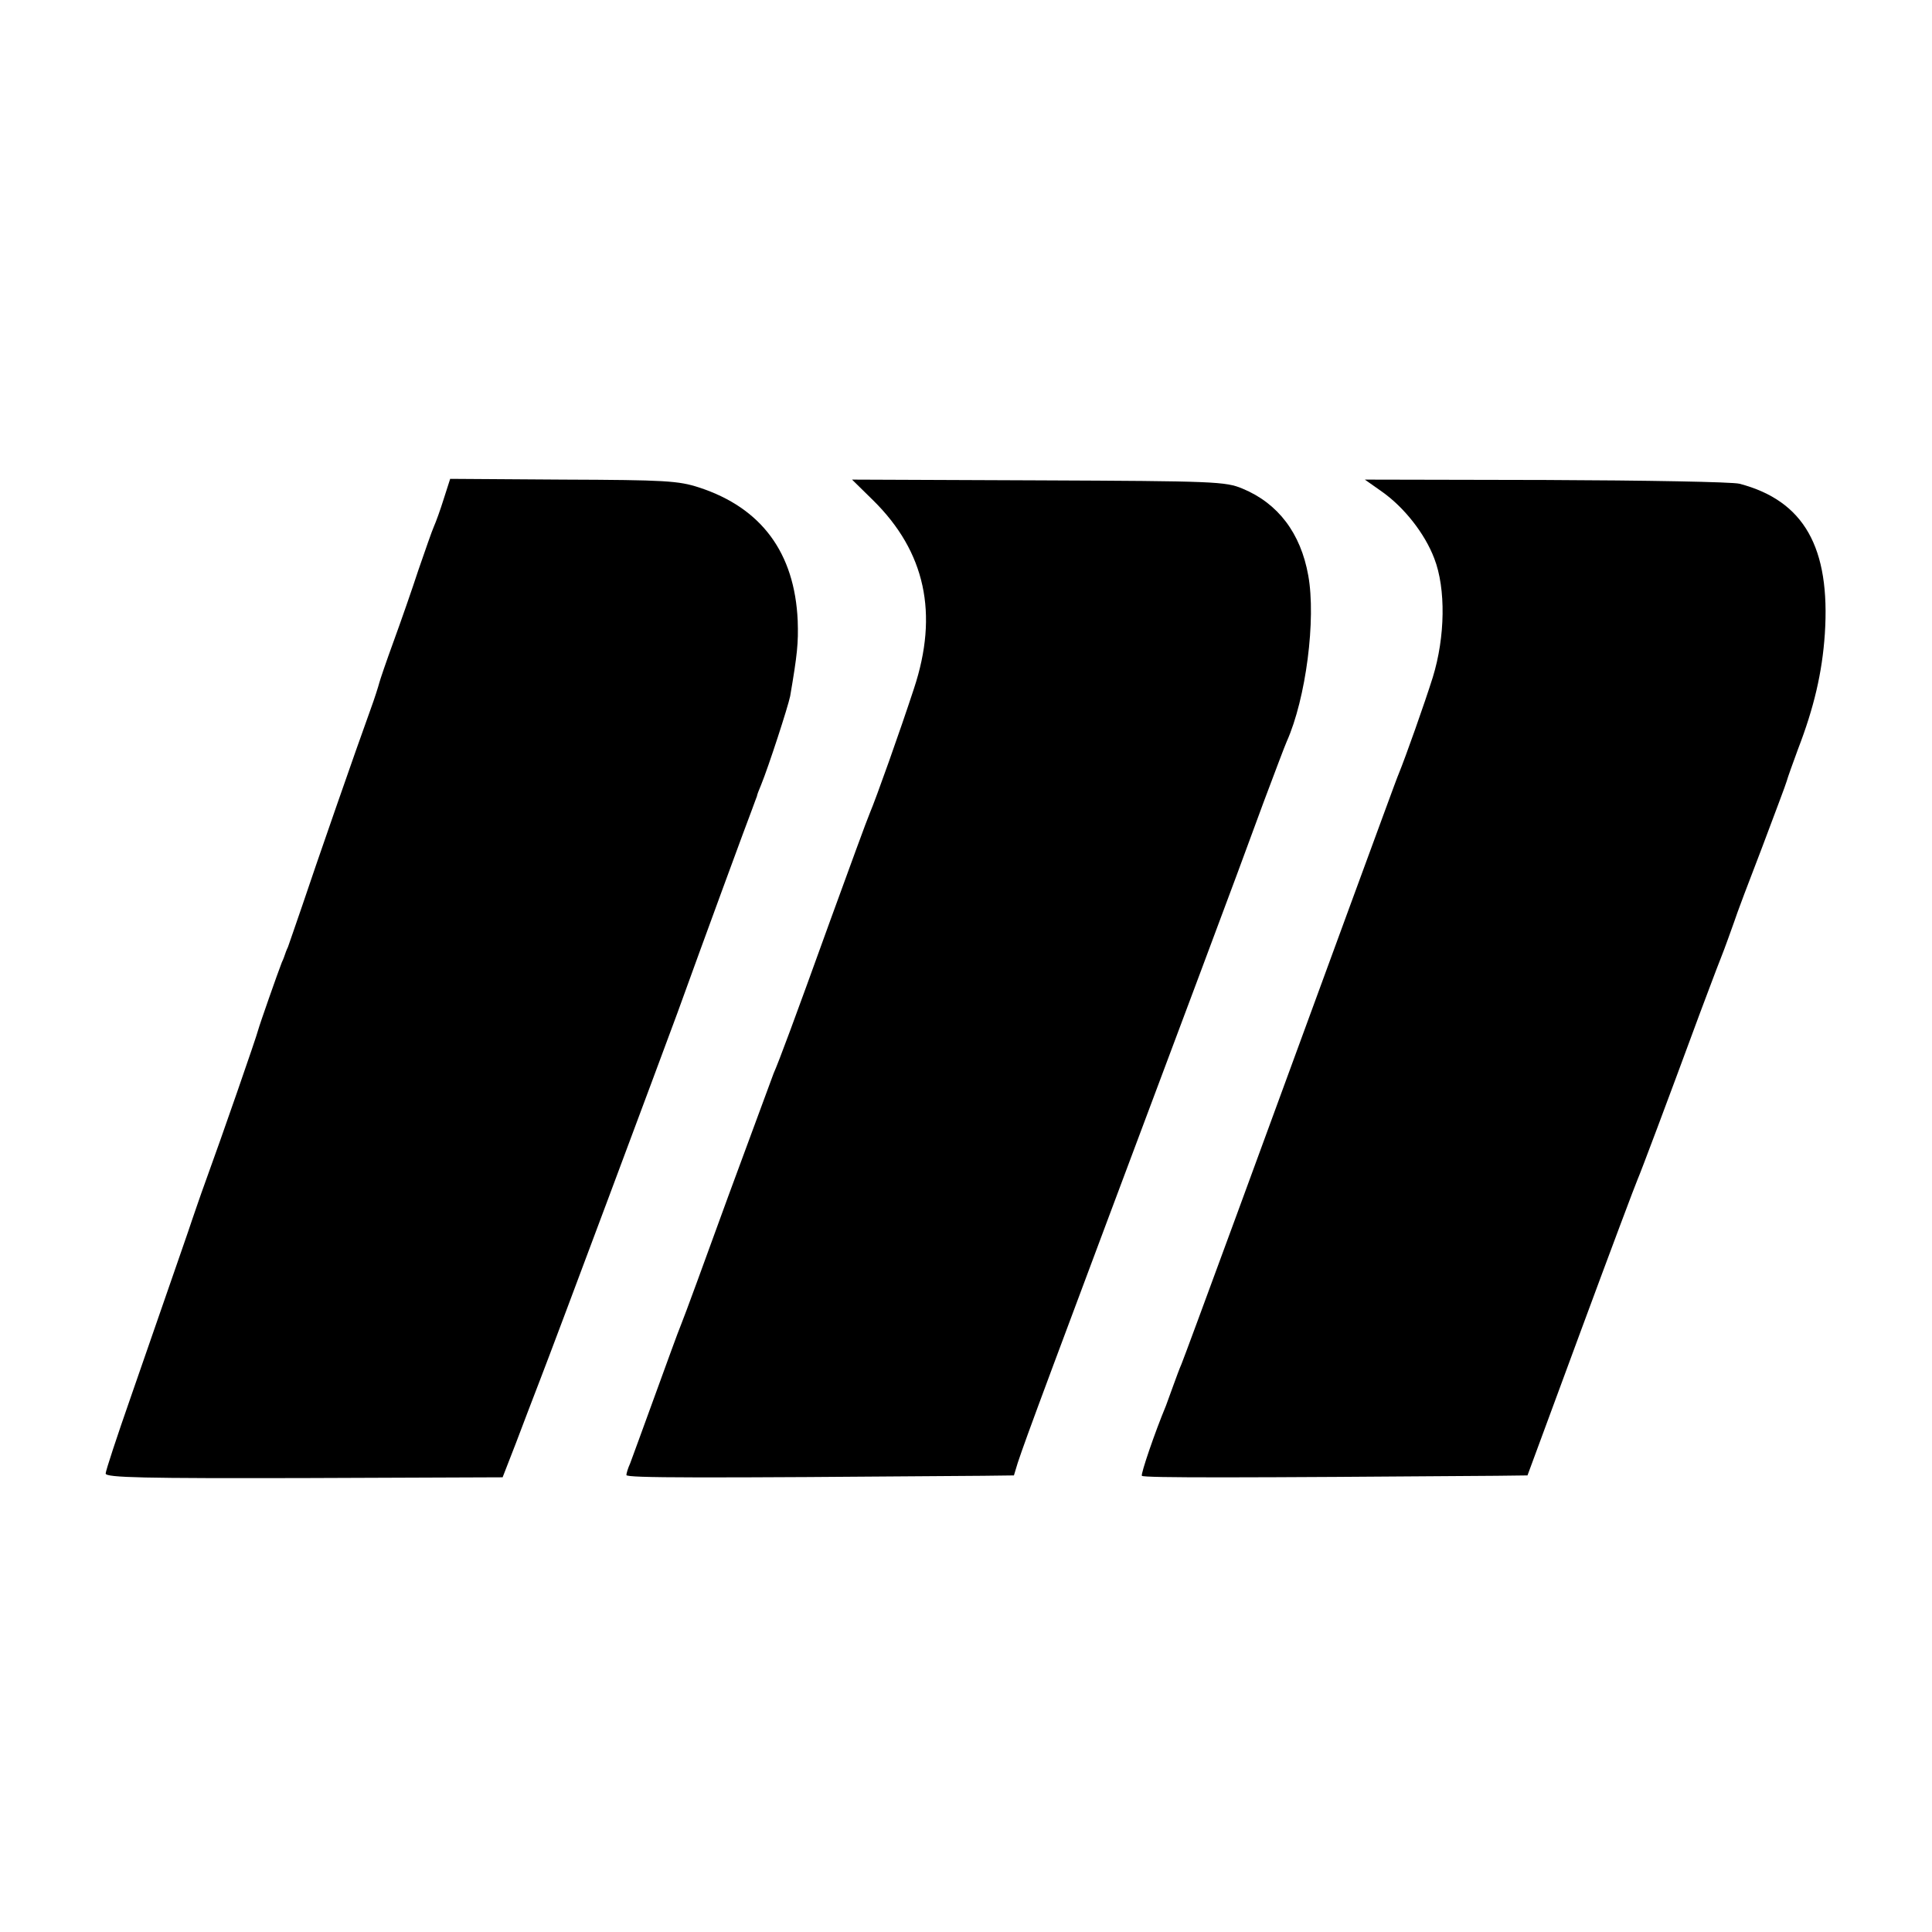 <?xml version="1.0" standalone="no"?>
<!DOCTYPE svg PUBLIC "-//W3C//DTD SVG 20010904//EN"
 "http://www.w3.org/TR/2001/REC-SVG-20010904/DTD/svg10.dtd">
<svg version="1.0" xmlns="http://www.w3.org/2000/svg"
 width="512pt" height="512pt" viewBox="0 0 512 512"
 preserveAspectRatio="xMidYMid meet">
<g transform="translate(0,512) scale(0.1,-0.1)"
fill="#000000" stroke="none">
<path d="M1176 3798 c-9 -29 -21 -62 -26 -73 -5 -11 -23 -63 -41 -115 -17 -52
-47 -138 -66 -190 -19 -52 -36 -102 -38 -110 -2 -8 -12 -40 -23 -70 -35 -96
-148 -421 -181 -520 -18 -52 -35 -102 -38 -110 -4 -8 -7 -17 -8 -20 -1 -3 -4
-12 -8 -20 -11 -28 -59 -165 -63 -180 -4 -17 -97 -285 -139 -400 -15 -41 -30
-86 -35 -100 -8 -25 -40 -116 -164 -474 -36 -103 -66 -194 -66 -201 0 -11 104
-13 526 -12 l526 2 35 90 c19 50 47 124 63 165 42 108 326 869 365 975 70 194
187 512 198 540 6 17 12 32 13 35 0 3 5 16 11 30 20 49 71 206 77 235 19 111
22 141 20 200 -8 180 -96 299 -261 353 -55 18 -90 20 -361 21 l-299 2 -17 -53z"/>
<path d="M2314 3794 c138 -136 174 -300 108 -499 -37 -113 -100 -290 -117
-330 -7 -16 -54 -145 -105 -285 -96 -266 -135 -371 -150 -405 -4 -11 -58 -157
-120 -325 -61 -168 -117 -321 -125 -340 -8 -19 -39 -105 -70 -190 -31 -85 -60
-165 -65 -178 -6 -13 -10 -27 -10 -31 0 -8 191 -8 946 -2 l81 1 10 33 c24 72
68 190 483 1297 65 173 141 378 169 455 29 77 56 149 61 160 51 114 78 324 57
440 -20 112 -80 191 -174 230 -45 19 -74 20 -541 22 l-494 2 56 -55z"/>
<path d="M3661 3818 c60 -42 115 -112 140 -178 31 -80 29 -208 -4 -315 -22
-70 -72 -211 -90 -255 -4 -8 -62 -168 -131 -355 -209 -571 -436 -1189 -445
-1210 -5 -11 -14 -36 -21 -55 -7 -19 -16 -44 -20 -55 -30 -72 -67 -181 -64
-186 3 -6 280 -5 940 0 l82 1 141 382 c78 211 146 392 151 403 8 18 75 196
165 440 19 50 43 115 55 145 12 30 27 73 35 95 7 22 41 112 75 200 33 88 63
167 65 175 2 8 16 47 30 85 42 109 64 202 71 305 15 229 -55 353 -226 398 -19
5 -251 9 -514 10 l-479 1 44 -31z"/>
</g>
</svg>
